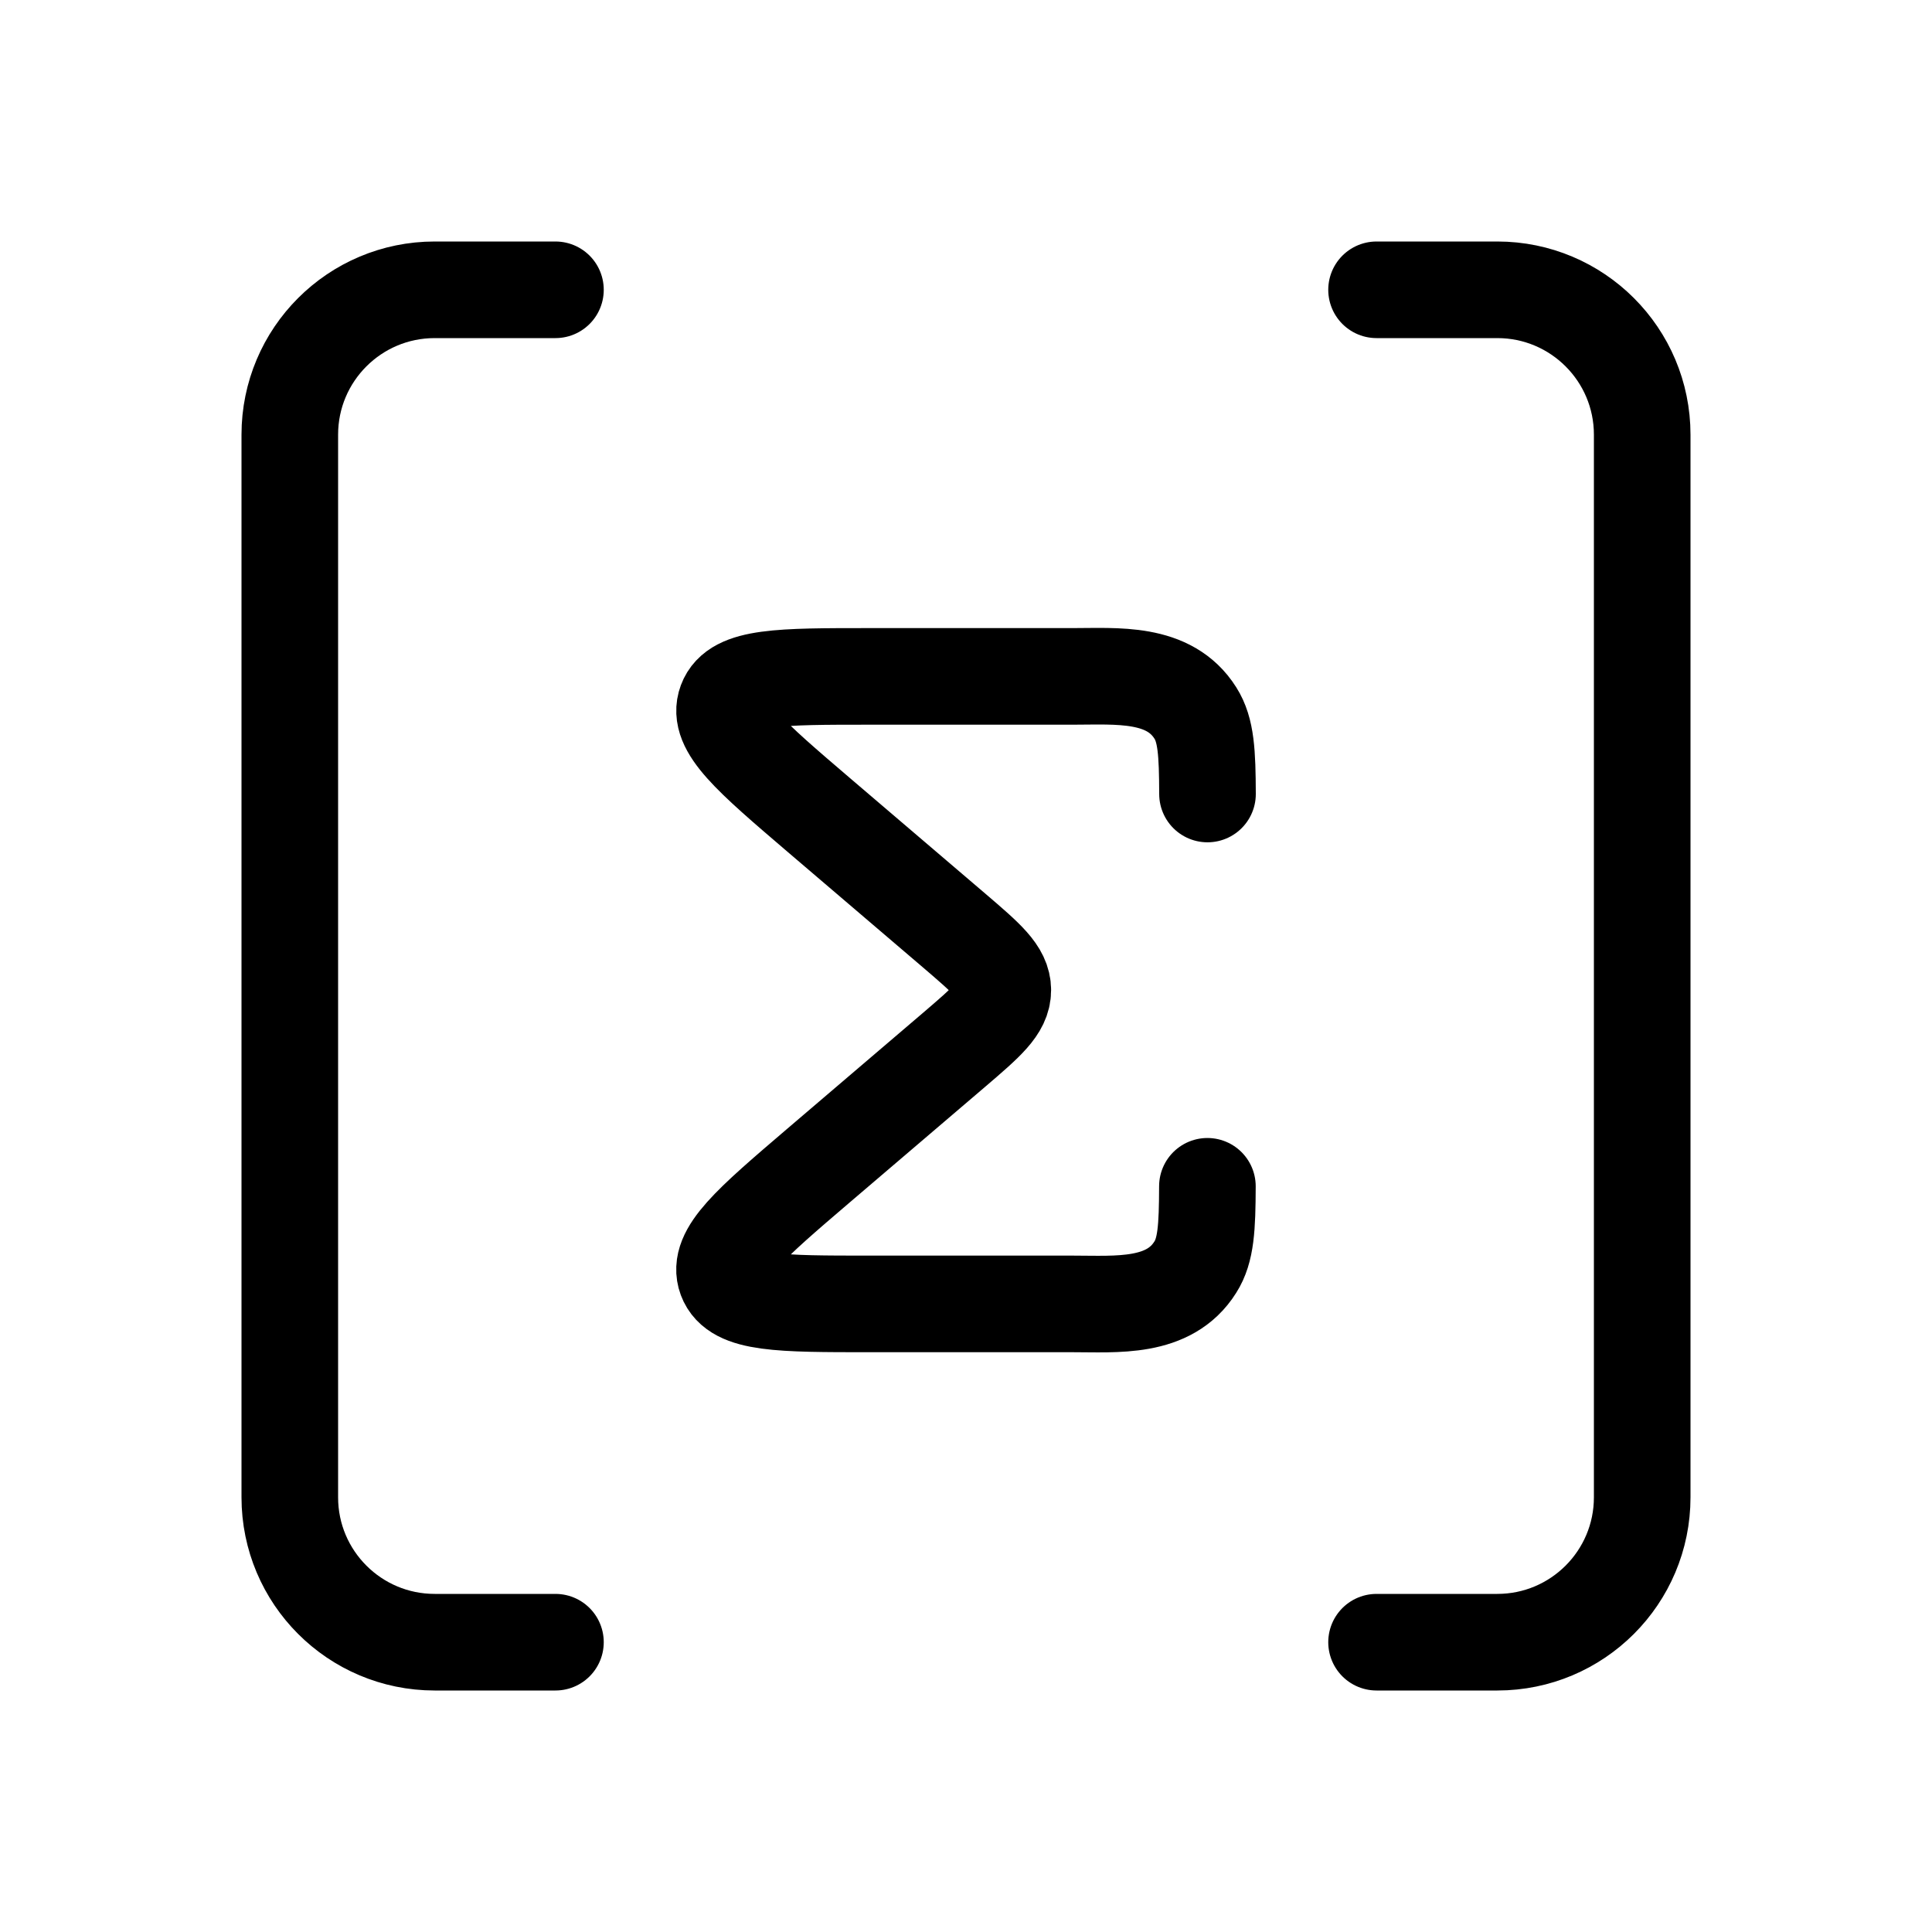 <svg width="40" height="40" viewBox="0 0 40 40" fill="none" xmlns="http://www.w3.org/2000/svg">
<path d="M11.5 6L9 6C7.343 6 6 7.343 6 9L6 31C6 32.657 7.343 34 9 34L11.5 34" stroke="black" stroke-width="2" stroke-linecap="round"/>
<path d="M28.5 6L31 6C32.657 6 34 7.343 34 9L34 31C34 32.657 32.657 34 31 34L28.5 34" stroke="black" stroke-width="2" stroke-linecap="round"/>
<path d="M24.998 24.561C24.995 25.419 24.97 25.885 24.748 26.234C24.205 27.099 23.122 26.996 22.205 26.996H17.999C16.154 26.996 15.231 26.996 15.033 26.465C14.836 25.935 15.537 25.337 16.939 24.138L19.756 21.733C20.425 21.16 20.762 20.872 20.762 20.5C20.762 20.126 20.425 19.84 19.756 19.267L16.939 16.862C15.539 15.664 14.836 15.065 15.034 14.535C15.231 14.004 16.154 14.004 18.001 14.004H22.207C23.123 14.004 24.207 13.901 24.75 14.764C24.972 15.115 24.997 15.582 25 16.439" stroke="black" stroke-width="2" stroke-linecap="round" stroke-linejoin="round"/>
</svg>
